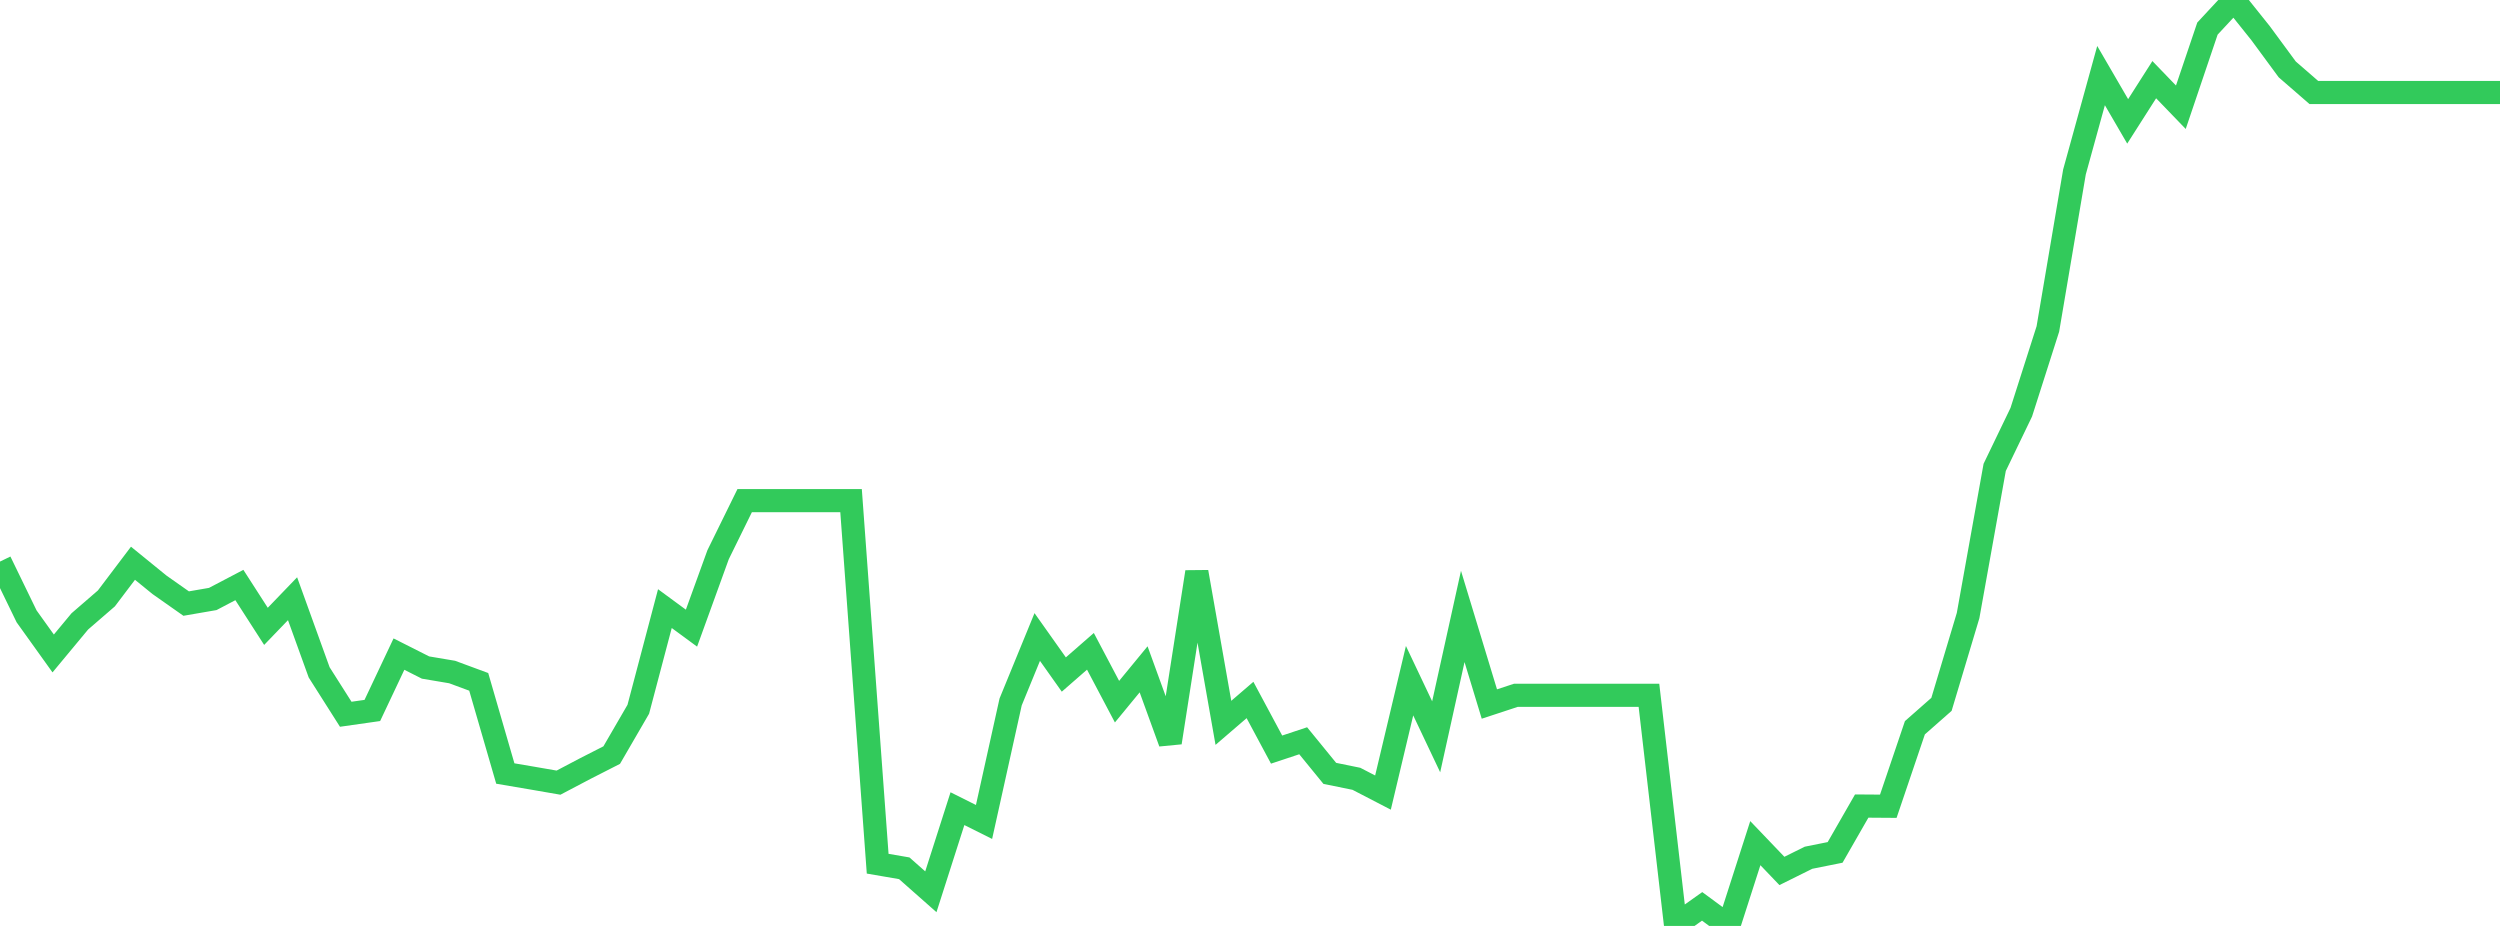 <?xml version="1.0" standalone="no"?>
<!DOCTYPE svg PUBLIC "-//W3C//DTD SVG 1.1//EN" "http://www.w3.org/Graphics/SVG/1.1/DTD/svg11.dtd">

<svg width="135" height="50" viewBox="0 0 135 50" preserveAspectRatio="none" 
  xmlns="http://www.w3.org/2000/svg"
  xmlns:xlink="http://www.w3.org/1999/xlink">


<polyline points="0.0, 30.325 1.436, 33.283 2.872, 35.287 4.309, 33.556 5.745, 32.314 7.181, 30.415 8.617, 31.583 10.053, 32.593 11.489, 32.345 12.926, 31.591 14.362, 33.823 15.798, 32.331 17.234, 36.307 18.67, 38.57 20.106, 38.365 21.543, 35.322 22.979, 36.047 24.415, 36.289 25.851, 36.82 27.287, 41.77 28.723, 42.014 30.16, 42.263 31.596, 41.507 33.032, 40.775 34.468, 38.3 35.904, 32.865 37.34, 33.92 38.777, 29.955 40.213, 27.033 41.649, 27.033 43.085, 27.033 44.521, 27.033 45.957, 27.033 47.394, 46.64 48.83, 46.887 50.266, 48.156 51.702, 43.668 53.138, 44.386 54.574, 37.905 56.011, 34.398 57.447, 36.425 58.883, 35.171 60.319, 37.89 61.755, 36.144 63.191, 40.098 64.628, 30.887 66.064, 39.034 67.5, 37.799 68.936, 40.478 70.372, 40.001 71.809, 41.762 73.245, 42.055 74.681, 42.799 76.117, 36.757 77.553, 39.787 78.989, 33.288 80.426, 38.017 81.862, 37.545 83.298, 37.545 84.734, 37.545 86.17, 37.545 87.606, 37.545 89.043, 37.545 90.479, 49.963 91.915, 48.944 93.351, 50.0 94.787, 45.53 96.223, 47.031 97.66, 46.318 99.096, 46.03 100.532, 43.527 101.968, 43.537 103.404, 39.299 104.84, 38.035 106.277, 33.239 107.713, 25.238 109.149, 22.259 110.585, 17.763 112.021, 9.286 113.457, 4.082 114.894, 6.554 116.33, 4.302 117.766, 5.791 119.202, 1.544 120.638, 0.0 122.074, 1.795 123.511, 3.748 124.947, 4.994 126.383, 4.994 127.819, 4.994 129.255, 4.994 130.691, 4.994 132.128, 4.994 133.564, 4.994 135.0, 4.994" fill="none" stroke="#32ca5b" stroke-width="1.25"/>

</svg>